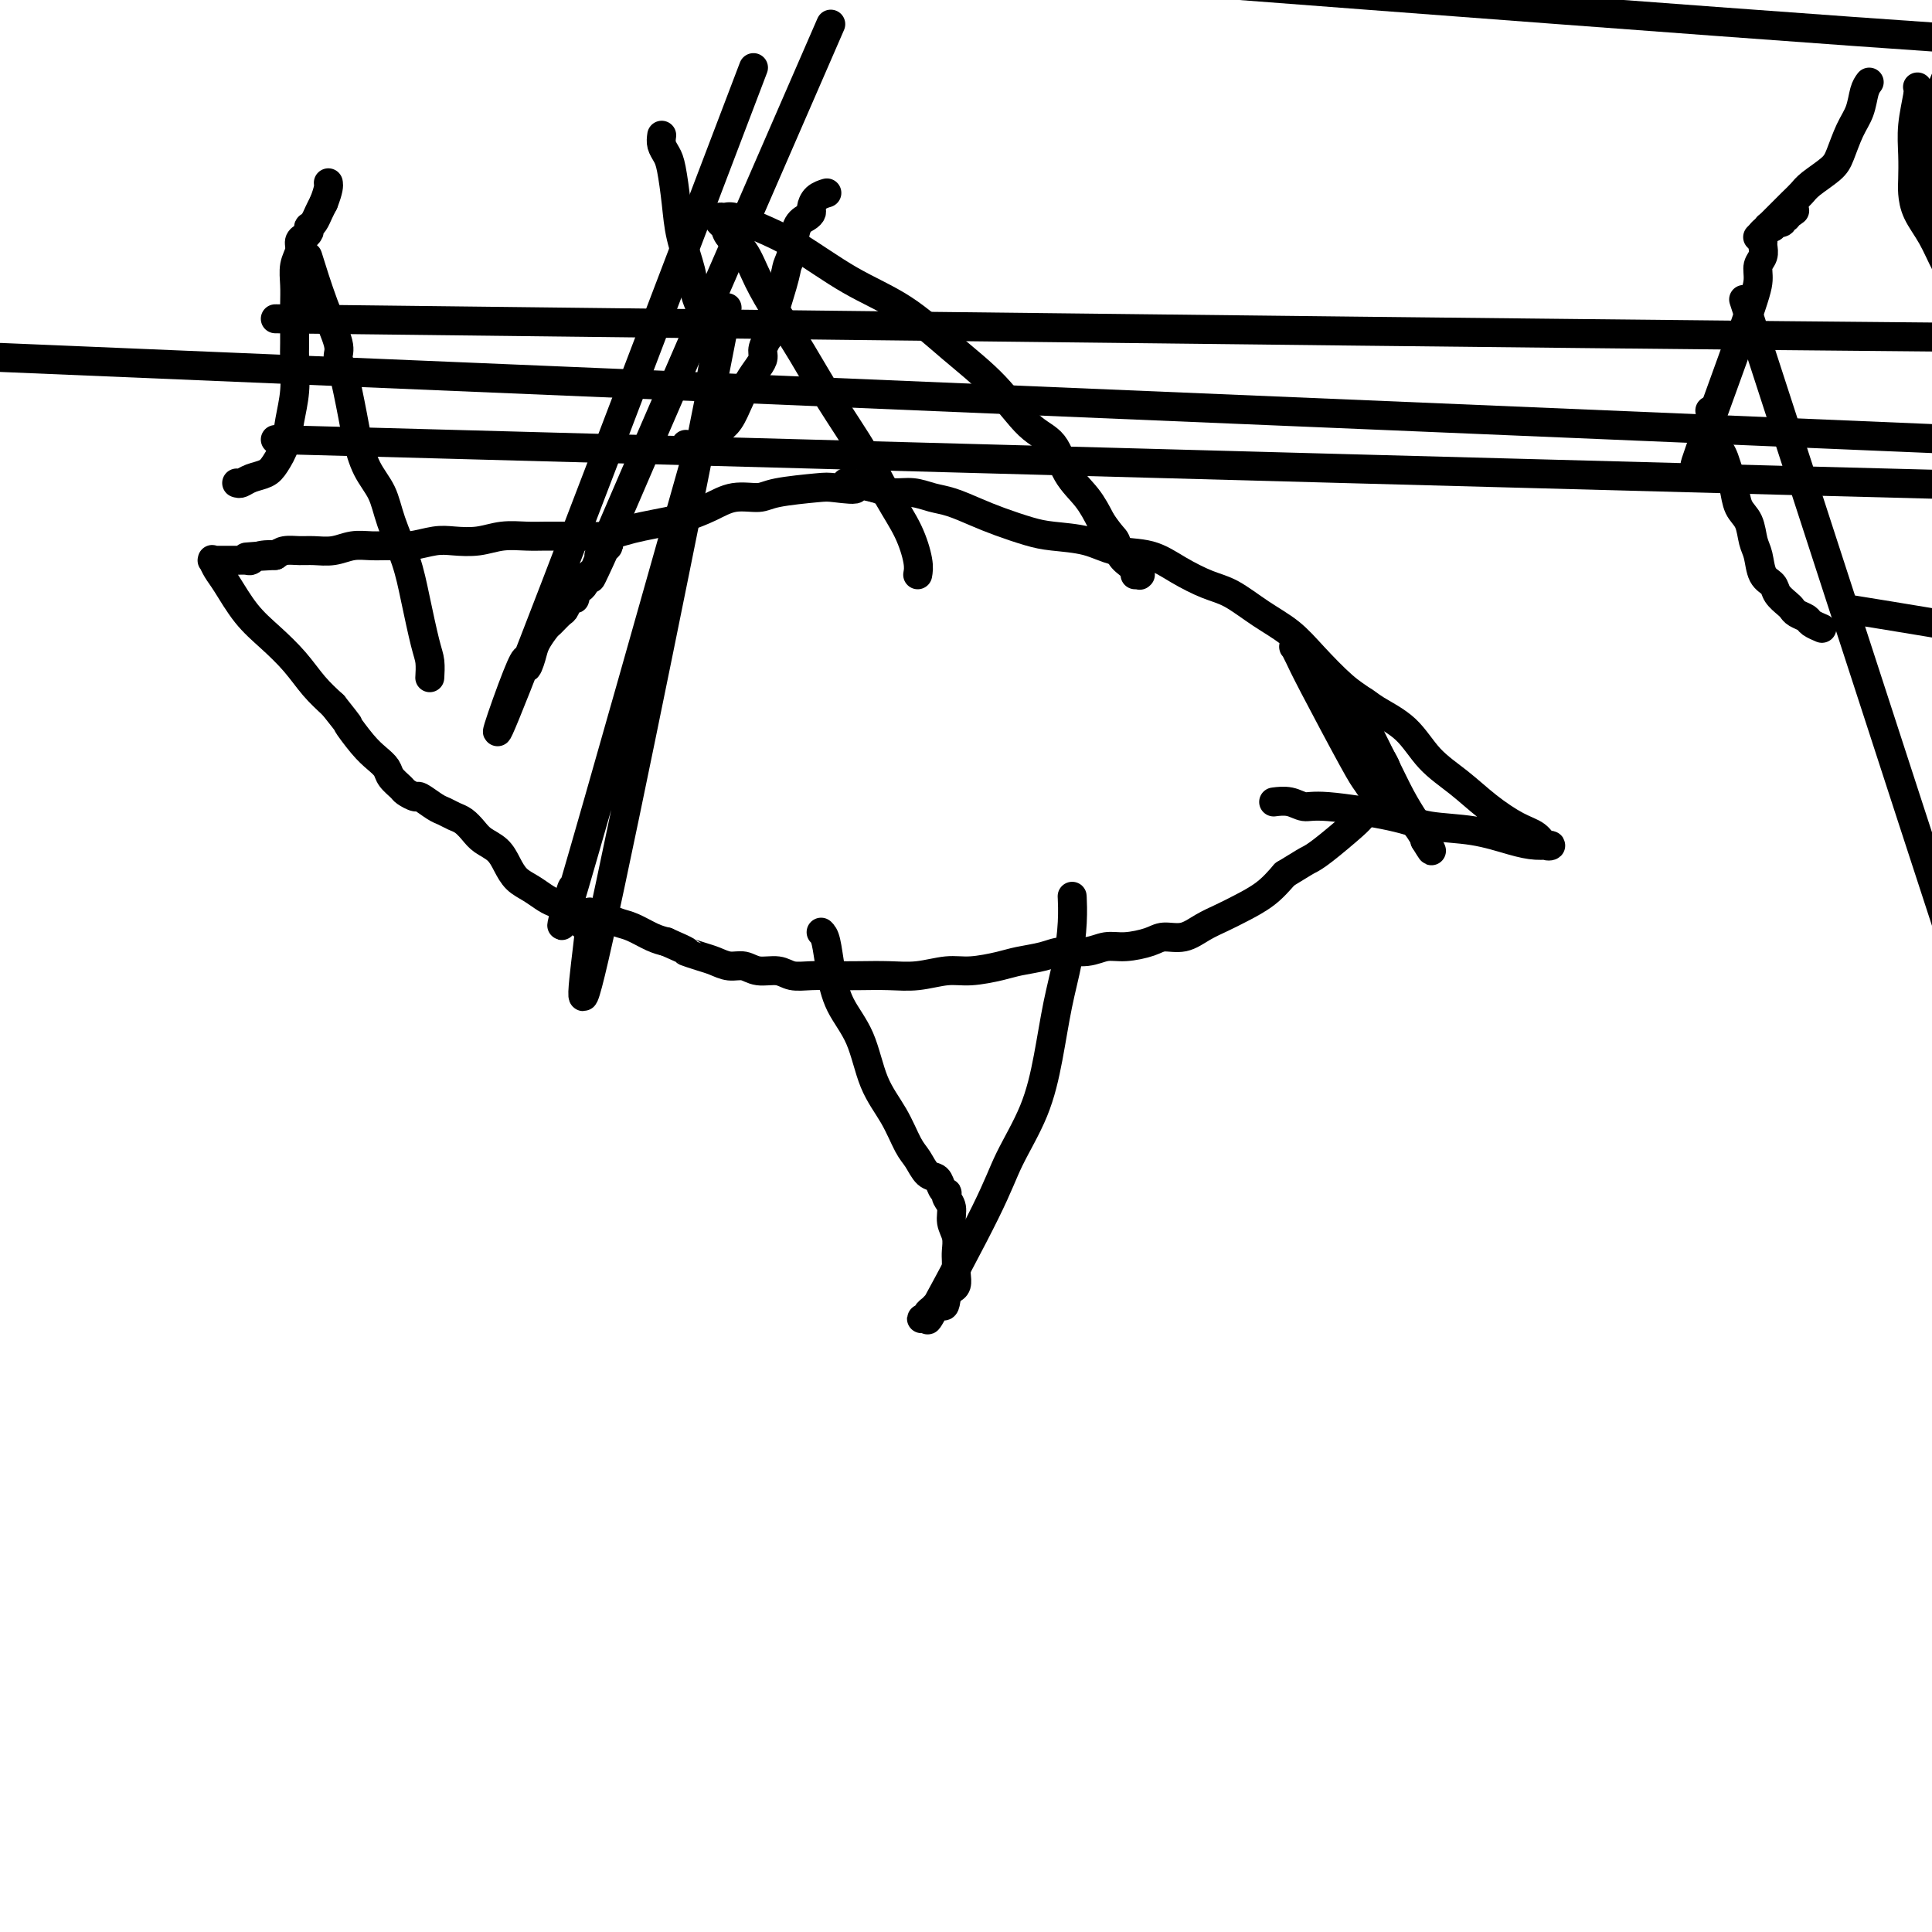<svg viewBox='0 0 400 400' version='1.1' xmlns='http://www.w3.org/2000/svg' xmlns:xlink='http://www.w3.org/1999/xlink'><g fill='none' stroke='#000000' stroke-width='6' stroke-linecap='round' stroke-linejoin='round'><path d='M352,94c-0.926,2.126 -1.852,4.252 0,-1c1.852,-5.252 6.482,-17.883 9,-25c2.518,-7.117 2.923,-8.720 3,-10c0.077,-1.280 -0.176,-2.237 0,-3c0.176,-0.763 0.779,-1.331 1,-2c0.221,-0.669 0.060,-1.437 0,-2c-0.060,-0.563 -0.017,-0.920 0,-1c0.017,-0.080 0.009,0.118 0,0c-0.009,-0.118 -0.017,-0.553 0,-1c0.017,-0.447 0.061,-0.905 0,-1c-0.061,-0.095 -0.228,0.172 0,0c0.228,-0.172 0.850,-0.782 1,-1c0.150,-0.218 -0.171,-0.045 0,0c0.171,0.045 0.834,-0.040 1,0c0.166,0.040 -0.166,0.203 0,0c0.166,-0.203 0.828,-0.773 1,-1c0.172,-0.227 -0.146,-0.112 0,0c0.146,0.112 0.756,0.223 1,0c0.244,-0.223 0.121,-0.778 0,-1c-0.121,-0.222 -0.238,-0.111 0,0c0.238,0.111 0.833,0.222 1,0c0.167,-0.222 -0.095,-0.778 0,-1c0.095,-0.222 0.548,-0.111 1,0'/><path d='M371,44c1.000,-0.667 0.500,-0.333 0,0'/><path d='M156,14c-20.656,54.276 -41.312,108.553 -49,128c-7.688,19.447 -2.407,4.065 0,-2c2.407,-6.065 1.939,-2.814 2,-2c0.061,0.814 0.650,-0.808 1,-2c0.350,-1.192 0.461,-1.953 1,-3c0.539,-1.047 1.506,-2.379 2,-3c0.494,-0.621 0.515,-0.530 1,-1c0.485,-0.470 1.436,-1.502 2,-2c0.564,-0.498 0.743,-0.462 1,-1c0.257,-0.538 0.594,-1.649 1,-2c0.406,-0.351 0.882,0.056 1,0c0.118,-0.056 -0.123,-0.577 0,-1c0.123,-0.423 0.611,-0.747 1,-1c0.389,-0.253 0.678,-0.435 1,-1c0.322,-0.565 0.677,-1.513 1,-2c0.323,-0.487 0.613,-0.513 1,-1c0.387,-0.487 0.872,-1.435 1,-2c0.128,-0.565 -0.100,-0.746 0,-1c0.100,-0.254 0.529,-0.582 1,-1c0.471,-0.418 0.985,-0.927 1,-1c0.015,-0.073 -0.470,0.290 0,-1c0.470,-1.290 1.896,-4.232 0,0c-1.896,4.232 -7.113,15.638 0,-1c7.113,-16.638 26.557,-61.319 46,-106'/><path d='M142,92c0.000,0.000 0.100,0.100 0.1,0.1'/><path d='M89,140c-0.017,0.278 -0.034,0.556 0,0c0.034,-0.556 0.118,-1.946 0,-3c-0.118,-1.054 -0.439,-1.772 -1,-4c-0.561,-2.228 -1.361,-5.966 -2,-9c-0.639,-3.034 -1.116,-5.364 -2,-8c-0.884,-2.636 -2.173,-5.579 -3,-8c-0.827,-2.421 -1.191,-4.321 -2,-6c-0.809,-1.679 -2.062,-3.138 -3,-5c-0.938,-1.862 -1.562,-4.127 -2,-6c-0.438,-1.873 -0.689,-3.355 -1,-5c-0.311,-1.645 -0.680,-3.453 -1,-5c-0.320,-1.547 -0.591,-2.833 -1,-4c-0.409,-1.167 -0.958,-2.216 -1,-3c-0.042,-0.784 0.422,-1.303 0,-3c-0.422,-1.697 -1.729,-4.572 -3,-8c-1.271,-3.428 -2.506,-7.408 -3,-9c-0.494,-1.592 -0.247,-0.796 0,0'/><path d='M148,90c0.244,-0.291 0.489,-0.581 1,-1c0.511,-0.419 1.290,-0.966 2,-2c0.710,-1.034 1.352,-2.555 2,-4c0.648,-1.445 1.303,-2.813 2,-4c0.697,-1.187 1.438,-2.194 2,-3c0.562,-0.806 0.946,-1.413 1,-2c0.054,-0.587 -0.221,-1.154 0,-2c0.221,-0.846 0.938,-1.971 1,-2c0.062,-0.029 -0.531,1.037 0,-1c0.531,-2.037 2.187,-7.176 3,-10c0.813,-2.824 0.782,-3.334 1,-4c0.218,-0.666 0.685,-1.487 1,-3c0.315,-1.513 0.479,-3.718 1,-5c0.521,-1.282 1.401,-1.639 2,-2c0.599,-0.361 0.917,-0.724 1,-1c0.083,-0.276 -0.071,-0.466 0,-1c0.071,-0.534 0.365,-1.413 1,-2c0.635,-0.587 1.610,-0.882 2,-1c0.390,-0.118 0.195,-0.059 0,0'/><path d='M57,66c157.429,1.829 314.859,3.657 372,4c57.141,0.343 13.995,-0.801 -3,-2c-16.995,-1.199 -7.839,-2.453 -6,-4c1.839,-1.547 -3.640,-3.386 -7,-5c-3.360,-1.614 -4.601,-3.004 -6,-5c-1.399,-1.996 -2.956,-4.599 -4,-7c-1.044,-2.401 -1.577,-4.599 -2,-7c-0.423,-2.401 -0.738,-5.003 -1,-7c-0.262,-1.997 -0.473,-3.389 0,-5c0.473,-1.611 1.629,-3.443 2,-5c0.371,-1.557 -0.041,-2.840 0,-4c0.041,-1.160 0.537,-2.198 1,-3c0.463,-0.802 0.894,-1.370 1,-2c0.106,-0.630 -0.113,-1.323 0,-2c0.113,-0.677 0.556,-1.339 1,-2'/><path d='M405,10c14.333,-2.222 47.667,1.222 0,-2c-47.667,-3.222 -176.333,-13.111 -305,-23'/><path d='M49,100c0.275,0.093 0.550,0.185 1,0c0.450,-0.185 1.076,-0.649 2,-1c0.924,-0.351 2.146,-0.591 3,-1c0.854,-0.409 1.339,-0.987 2,-2c0.661,-1.013 1.498,-2.462 2,-4c0.502,-1.538 0.671,-3.166 1,-5c0.329,-1.834 0.820,-3.873 1,-6c0.180,-2.127 0.048,-4.343 0,-6c-0.048,-1.657 -0.014,-2.754 0,-4c0.014,-1.246 0.008,-2.641 0,-4c-0.008,-1.359 -0.017,-2.682 0,-4c0.017,-1.318 0.060,-2.629 0,-4c-0.060,-1.371 -0.223,-2.801 0,-4c0.223,-1.199 0.830,-2.168 1,-3c0.170,-0.832 -0.099,-1.529 0,-2c0.099,-0.471 0.565,-0.717 1,-1c0.435,-0.283 0.837,-0.604 1,-1c0.163,-0.396 0.085,-0.869 0,-1c-0.085,-0.131 -0.177,0.078 0,0c0.177,-0.078 0.625,-0.444 1,-1c0.375,-0.556 0.679,-1.302 1,-2c0.321,-0.698 0.661,-1.349 1,-2'/><path d='M67,42c1.156,-2.911 1.044,-3.689 1,-4c-0.044,-0.311 -0.022,-0.156 0,0'/><path d='M137,28c-0.090,0.665 -0.180,1.329 0,2c0.180,0.671 0.630,1.347 1,2c0.370,0.653 0.661,1.282 1,3c0.339,1.718 0.724,4.526 1,7c0.276,2.474 0.441,4.615 1,7c0.559,2.385 1.512,5.015 2,7c0.488,1.985 0.511,3.325 1,5c0.489,1.675 1.445,3.684 2,5c0.555,1.316 0.708,1.941 1,3c0.292,1.059 0.721,2.554 1,3c0.279,0.446 0.406,-0.157 0,2c-0.406,2.157 -1.345,7.075 0,1c1.345,-6.075 4.974,-23.142 0,2c-4.974,25.142 -18.552,92.492 -24,117c-5.448,24.508 -2.765,6.173 -2,-1c0.765,-7.173 -0.387,-3.185 -1,-2c-0.613,1.185 -0.687,-0.432 -1,-1c-0.313,-0.568 -0.864,-0.087 -1,0c-0.136,0.087 0.142,-0.220 0,-1c-0.142,-0.780 -0.704,-2.032 -1,-2c-0.296,0.032 -0.327,1.349 0,0c0.327,-1.349 1.011,-5.363 0,-2c-1.011,3.363 -3.717,14.104 1,-2c4.717,-16.104 16.859,-59.052 29,-102'/><path d='M387,17c-0.356,0.478 -0.712,0.956 -1,2c-0.288,1.044 -0.507,2.654 -1,4c-0.493,1.346 -1.259,2.430 -2,4c-0.741,1.570 -1.458,3.628 -2,5c-0.542,1.372 -0.909,2.059 -2,3c-1.091,0.941 -2.907,2.135 -4,3c-1.093,0.865 -1.462,1.401 -2,2c-0.538,0.599 -1.243,1.259 -2,2c-0.757,0.741 -1.566,1.561 -2,2c-0.434,0.439 -0.495,0.496 -1,1c-0.505,0.504 -1.455,1.455 -2,2c-0.545,0.545 -0.685,0.685 -1,1c-0.315,0.315 -0.804,0.804 -1,1c-0.196,0.196 -0.098,0.098 0,0'/><path d='M0,74c201.989,8.475 403.979,16.951 476,20c72.021,3.049 14.075,0.673 -9,0c-23.075,-0.673 -11.279,0.358 -8,1c3.279,0.642 -1.958,0.894 -5,1c-3.042,0.106 -3.887,0.066 -5,0c-1.113,-0.066 -2.493,-0.157 -4,0c-1.507,0.157 -3.141,0.561 -5,1c-1.859,0.439 -3.943,0.913 -4,1c-0.057,0.087 1.913,-0.214 -3,0c-4.913,0.214 -16.707,0.942 -2,2c14.707,1.058 55.916,2.445 -2,1c-57.916,-1.445 -214.958,-5.723 -372,-10'/><path d='M397,18c0.113,0.312 0.226,0.624 0,2c-0.226,1.376 -0.791,3.816 -1,6c-0.209,2.184 -0.061,4.112 0,6c0.061,1.888 0.035,3.735 0,5c-0.035,1.265 -0.079,1.947 0,3c0.079,1.053 0.282,2.478 1,4c0.718,1.522 1.951,3.140 3,5c1.049,1.860 1.914,3.963 3,6c1.086,2.037 2.394,4.010 4,6c1.606,1.990 3.509,3.997 5,5c1.491,1.003 2.569,1.001 3,1c0.431,-0.001 0.216,-0.000 0,0'/><path d='M284,147c-0.544,-0.654 -1.088,-1.307 -2,-2c-0.912,-0.693 -2.193,-1.425 -4,-3c-1.807,-1.575 -4.141,-3.993 -6,-6c-1.859,-2.007 -3.245,-3.604 -5,-5c-1.755,-1.396 -3.881,-2.591 -6,-4c-2.119,-1.409 -4.232,-3.031 -6,-4c-1.768,-0.969 -3.190,-1.286 -5,-2c-1.810,-0.714 -4.006,-1.827 -6,-3c-1.994,-1.173 -3.784,-2.408 -6,-3c-2.216,-0.592 -4.857,-0.543 -7,-1c-2.143,-0.457 -3.786,-1.421 -6,-2c-2.214,-0.579 -4.997,-0.775 -7,-1c-2.003,-0.225 -3.224,-0.480 -5,-1c-1.776,-0.520 -4.106,-1.306 -6,-2c-1.894,-0.694 -3.353,-1.295 -5,-2c-1.647,-0.705 -3.483,-1.512 -5,-2c-1.517,-0.488 -2.716,-0.657 -4,-1c-1.284,-0.343 -2.653,-0.862 -4,-1c-1.347,-0.138 -2.670,0.103 -4,0c-1.330,-0.103 -2.665,-0.552 -4,-1'/><path d='M181,101c-9.515,-2.169 -4.802,-0.591 -4,0c0.802,0.591 -2.308,0.195 -4,0c-1.692,-0.195 -1.967,-0.190 -4,0c-2.033,0.190 -5.825,0.565 -8,1c-2.175,0.435 -2.734,0.928 -4,1c-1.266,0.072 -3.241,-0.279 -5,0c-1.759,0.279 -3.303,1.188 -5,2c-1.697,0.812 -3.549,1.528 -5,2c-1.451,0.472 -2.502,0.701 -4,1c-1.498,0.299 -3.443,0.669 -5,1c-1.557,0.331 -2.727,0.625 -4,1c-1.273,0.375 -2.650,0.833 -4,1c-1.350,0.167 -2.674,0.044 -4,0c-1.326,-0.044 -2.653,-0.008 -4,0c-1.347,0.008 -2.713,-0.012 -4,0c-1.287,0.012 -2.496,0.055 -4,0c-1.504,-0.055 -3.305,-0.207 -5,0c-1.695,0.207 -3.285,0.773 -5,1c-1.715,0.227 -3.553,0.114 -5,0c-1.447,-0.114 -2.501,-0.228 -4,0c-1.499,0.228 -3.443,0.797 -5,1c-1.557,0.203 -2.727,0.040 -4,0c-1.273,-0.040 -2.647,0.042 -4,0c-1.353,-0.042 -2.684,-0.208 -4,0c-1.316,0.208 -2.618,0.791 -4,1c-1.382,0.209 -2.845,0.046 -4,0c-1.155,-0.046 -2.003,0.026 -3,0c-0.997,-0.026 -2.142,-0.150 -3,0c-0.858,0.150 -1.429,0.575 -2,1'/><path d='M57,115c-10.942,0.635 -4.298,0.223 -2,0c2.298,-0.223 0.249,-0.256 -1,0c-1.249,0.256 -1.698,0.801 -2,1c-0.302,0.199 -0.458,0.053 -1,0c-0.542,-0.053 -1.470,-0.014 -2,0c-0.530,0.014 -0.663,0.004 -1,0c-0.337,-0.004 -0.879,-0.001 -1,0c-0.121,0.001 0.179,0.000 0,0c-0.179,-0.000 -0.836,-0.000 -1,0c-0.164,0.000 0.167,0.000 0,0c-0.167,-0.000 -0.830,-0.002 -1,0c-0.170,0.002 0.153,0.006 0,0c-0.153,-0.006 -0.783,-0.024 -1,0c-0.217,0.024 -0.023,0.088 0,0c0.023,-0.088 -0.127,-0.328 0,0c0.127,0.328 0.529,1.223 1,2c0.471,0.777 1.010,1.435 2,3c0.990,1.565 2.431,4.035 4,6c1.569,1.965 3.266,3.424 5,5c1.734,1.576 3.505,3.271 5,5c1.495,1.729 2.713,3.494 4,5c1.287,1.506 2.644,2.753 4,4'/><path d='M69,146c4.251,5.346 2.878,3.711 3,4c0.122,0.289 1.738,2.501 3,4c1.262,1.499 2.168,2.285 3,3c0.832,0.715 1.589,1.359 2,2c0.411,0.641 0.475,1.280 1,2c0.525,0.720 1.509,1.520 2,2c0.491,0.480 0.487,0.639 1,1c0.513,0.361 1.541,0.923 2,1c0.459,0.077 0.349,-0.331 1,0c0.651,0.331 2.061,1.401 3,2c0.939,0.599 1.405,0.727 2,1c0.595,0.273 1.318,0.691 2,1c0.682,0.309 1.324,0.508 2,1c0.676,0.492 1.388,1.276 2,2c0.612,0.724 1.125,1.387 2,2c0.875,0.613 2.111,1.176 3,2c0.889,0.824 1.431,1.908 2,3c0.569,1.092 1.164,2.190 2,3c0.836,0.810 1.914,1.330 3,2c1.086,0.670 2.181,1.490 3,2c0.819,0.510 1.363,0.710 2,1c0.637,0.290 1.367,0.669 2,1c0.633,0.331 1.169,0.612 2,1c0.831,0.388 1.959,0.881 3,1c1.041,0.119 1.997,-0.137 3,0c1.003,0.137 2.052,0.665 3,1c0.948,0.335 1.794,0.475 3,1c1.206,0.525 2.773,1.436 4,2c1.227,0.564 2.113,0.782 3,1'/><path d='M138,195c5.558,2.415 3.954,1.952 4,2c0.046,0.048 1.743,0.605 3,1c1.257,0.395 2.073,0.627 3,1c0.927,0.373 1.966,0.888 3,1c1.034,0.112 2.064,-0.180 3,0c0.936,0.180 1.779,0.833 3,1c1.221,0.167 2.821,-0.151 4,0c1.179,0.151 1.938,0.772 3,1c1.062,0.228 2.428,0.062 4,0c1.572,-0.062 3.351,-0.021 5,0c1.649,0.021 3.170,0.020 5,0c1.830,-0.020 3.970,-0.061 6,0c2.030,0.061 3.948,0.224 6,0c2.052,-0.224 4.236,-0.833 6,-1c1.764,-0.167 3.107,0.109 5,0c1.893,-0.109 4.337,-0.602 6,-1c1.663,-0.398 2.545,-0.699 4,-1c1.455,-0.301 3.483,-0.602 5,-1c1.517,-0.398 2.525,-0.894 4,-1c1.475,-0.106 3.419,0.178 5,0c1.581,-0.178 2.800,-0.817 4,-1c1.200,-0.183 2.382,0.089 4,0c1.618,-0.089 3.671,-0.538 5,-1c1.329,-0.462 1.932,-0.938 3,-1c1.068,-0.062 2.599,0.291 4,0c1.401,-0.291 2.671,-1.224 4,-2c1.329,-0.776 2.717,-1.393 4,-2c1.283,-0.607 2.461,-1.202 4,-2c1.539,-0.798 3.440,-1.799 5,-3c1.560,-1.201 2.780,-2.600 4,-4'/><path d='M266,181c4.290,-2.644 4.515,-2.754 5,-3c0.485,-0.246 1.229,-0.629 3,-2c1.771,-1.371 4.568,-3.730 6,-5c1.432,-1.270 1.498,-1.450 2,-2c0.502,-0.550 1.441,-1.469 2,-2c0.559,-0.531 0.738,-0.674 1,-1c0.262,-0.326 0.607,-0.836 1,-1c0.393,-0.164 0.834,0.017 1,0c0.166,-0.017 0.055,-0.231 0,-1c-0.055,-0.769 -0.056,-2.093 0,-3c0.056,-0.907 0.170,-1.398 0,-2c-0.170,-0.602 -0.623,-1.314 -1,-2c-0.377,-0.686 -0.680,-1.346 -1,-2c-0.320,-0.654 -0.659,-1.302 -1,-2c-0.341,-0.698 -0.684,-1.445 -1,-2c-0.316,-0.555 -0.607,-0.918 -1,-1c-0.393,-0.082 -0.890,0.118 -1,0c-0.110,-0.118 0.168,-0.554 0,-1c-0.168,-0.446 -0.780,-0.903 -1,-1c-0.220,-0.097 -0.048,0.168 0,0c0.048,-0.168 -0.028,-0.767 0,-1c0.028,-0.233 0.161,-0.101 0,0c-0.161,0.101 -0.618,0.172 -1,0c-0.382,-0.172 -0.691,-0.586 -1,-1'/><path d='M278,146c-1.367,-1.834 -0.785,-0.917 -1,-1c-0.215,-0.083 -1.228,-1.164 -2,-2c-0.772,-0.836 -1.303,-1.425 -2,-2c-0.697,-0.575 -1.561,-1.136 -2,-2c-0.439,-0.864 -0.455,-2.030 -1,-3c-0.545,-0.970 -1.620,-1.744 -2,-2c-0.380,-0.256 -0.064,0.004 0,0c0.064,-0.004 -0.125,-0.274 0,0c0.125,0.274 0.563,1.090 1,2c0.437,0.910 0.873,1.914 3,6c2.127,4.086 5.944,11.254 8,15c2.056,3.746 2.352,4.071 3,5c0.648,0.929 1.647,2.463 2,3c0.353,0.537 0.061,0.076 0,0c-0.061,-0.076 0.110,0.233 0,-1c-0.110,-1.233 -0.501,-4.007 -1,-6c-0.499,-1.993 -1.105,-3.203 -2,-5c-0.895,-1.797 -2.079,-4.179 -3,-6c-0.921,-1.821 -1.578,-3.081 -2,-4c-0.422,-0.919 -0.609,-1.497 -1,-2c-0.391,-0.503 -0.985,-0.930 -1,-1c-0.015,-0.070 0.551,0.216 1,1c0.449,0.784 0.781,2.065 2,4c1.219,1.935 3.325,4.525 5,7c1.675,2.475 2.918,4.834 4,7c1.082,2.166 2.001,4.137 3,6c0.999,1.863 2.077,3.617 3,5c0.923,1.383 1.692,2.395 2,3c0.308,0.605 0.154,0.802 0,1'/><path d='M295,174c2.976,4.904 0.416,0.162 -1,-2c-1.416,-2.162 -1.690,-1.746 -2,-2c-0.310,-0.254 -0.657,-1.179 -1,-2c-0.343,-0.821 -0.681,-1.540 -1,-2c-0.319,-0.460 -0.621,-0.663 -1,-1c-0.379,-0.337 -0.837,-0.808 -1,-1c-0.163,-0.192 -0.030,-0.104 0,0c0.030,0.104 -0.044,0.224 0,0c0.044,-0.224 0.204,-0.791 0,-1c-0.204,-0.209 -0.773,-0.060 -1,0c-0.227,0.060 -0.114,0.030 0,0'/><path d='M278,145c-0.179,-0.010 -0.359,-0.021 0,0c0.359,0.021 1.255,0.073 2,0c0.745,-0.073 1.338,-0.271 2,0c0.662,0.271 1.392,1.012 3,2c1.608,0.988 4.092,2.222 6,4c1.908,1.778 3.239,4.100 5,6c1.761,1.900 3.952,3.378 6,5c2.048,1.622 3.952,3.387 6,5c2.048,1.613 4.240,3.074 6,4c1.760,0.926 3.090,1.318 4,2c0.910,0.682 1.402,1.654 2,2c0.598,0.346 1.301,0.066 1,0c-0.301,-0.066 -1.608,0.082 -3,0c-1.392,-0.082 -2.869,-0.394 -5,-1c-2.131,-0.606 -4.916,-1.506 -8,-2c-3.084,-0.494 -6.467,-0.581 -9,-1c-2.533,-0.419 -4.217,-1.170 -8,-2c-3.783,-0.830 -9.666,-1.739 -13,-2c-3.334,-0.261 -4.121,0.126 -5,0c-0.879,-0.126 -1.852,-0.765 -3,-1c-1.148,-0.235 -2.471,-0.067 -3,0c-0.529,0.067 -0.265,0.034 0,0'/><path d='M190,119c0.133,-0.747 0.267,-1.494 0,-3c-0.267,-1.506 -0.934,-3.772 -2,-6c-1.066,-2.228 -2.532,-4.418 -4,-7c-1.468,-2.582 -2.938,-5.557 -5,-9c-2.062,-3.443 -4.715,-7.356 -7,-11c-2.285,-3.644 -4.202,-7.021 -6,-10c-1.798,-2.979 -3.476,-5.562 -5,-8c-1.524,-2.438 -2.895,-4.733 -4,-7c-1.105,-2.267 -1.943,-4.506 -3,-6c-1.057,-1.494 -2.333,-2.242 -3,-3c-0.667,-0.758 -0.725,-1.525 -1,-2c-0.275,-0.475 -0.768,-0.658 -1,-1c-0.232,-0.342 -0.202,-0.843 0,-1c0.202,-0.157 0.577,0.029 1,0c0.423,-0.029 0.896,-0.272 2,0c1.104,0.272 2.840,1.060 5,2c2.160,0.940 4.743,2.033 8,4c3.257,1.967 7.188,4.810 11,7c3.812,2.190 7.504,3.728 11,6c3.496,2.272 6.797,5.279 10,8c3.203,2.721 6.307,5.157 9,8c2.693,2.843 4.976,6.093 7,8c2.024,1.907 3.790,2.470 5,4c1.210,1.530 1.864,4.027 3,6c1.136,1.973 2.753,3.421 4,5c1.247,1.579 2.123,3.290 3,5'/><path d='M228,108c2.195,3.227 2.683,3.294 3,4c0.317,0.706 0.463,2.049 1,3c0.537,0.951 1.464,1.509 2,2c0.536,0.491 0.680,0.916 1,1c0.320,0.084 0.814,-0.174 1,0c0.186,0.174 0.064,0.779 0,1c-0.064,0.221 -0.069,0.059 0,0c0.069,-0.059 0.211,-0.016 0,0c-0.211,0.016 -0.775,0.005 -1,0c-0.225,-0.005 -0.113,-0.002 0,0'/><path d='M170,193c0.342,0.338 0.684,0.675 1,2c0.316,1.325 0.605,3.636 1,6c0.395,2.364 0.896,4.779 2,7c1.104,2.221 2.809,4.246 4,7c1.191,2.754 1.866,6.237 3,9c1.134,2.763 2.727,4.805 4,7c1.273,2.195 2.225,4.542 3,6c0.775,1.458 1.374,2.027 2,3c0.626,0.973 1.278,2.351 2,3c0.722,0.649 1.513,0.569 2,1c0.487,0.431 0.670,1.375 1,2c0.330,0.625 0.805,0.933 1,1c0.195,0.067 0.109,-0.107 0,0c-0.109,0.107 -0.239,0.494 0,1c0.239,0.506 0.849,1.132 1,2c0.151,0.868 -0.156,1.977 0,3c0.156,1.023 0.774,1.961 1,3c0.226,1.039 0.061,2.180 0,3c-0.061,0.820 -0.019,1.319 0,2c0.019,0.681 0.016,1.544 0,2c-0.016,0.456 -0.046,0.504 0,1c0.046,0.496 0.166,1.441 0,2c-0.166,0.559 -0.619,0.731 -1,1c-0.381,0.269 -0.691,0.634 -1,1'/><path d='M196,268c-0.332,3.251 -0.662,2.377 -1,2c-0.338,-0.377 -0.682,-0.259 -1,0c-0.318,0.259 -0.608,0.658 -1,1c-0.392,0.342 -0.885,0.626 -1,1c-0.115,0.374 0.150,0.838 0,1c-0.150,0.162 -0.714,0.023 -1,0c-0.286,-0.023 -0.294,0.070 0,0c0.294,-0.070 0.890,-0.303 1,0c0.110,0.303 -0.266,1.142 2,-3c2.266,-4.142 7.173,-13.266 10,-19c2.827,-5.734 3.573,-8.078 5,-11c1.427,-2.922 3.535,-6.422 5,-10c1.465,-3.578 2.287,-7.232 3,-11c0.713,-3.768 1.315,-7.648 2,-11c0.685,-3.352 1.452,-6.177 2,-9c0.548,-2.823 0.878,-5.645 1,-8c0.122,-2.355 0.035,-4.244 0,-5c-0.035,-0.756 -0.017,-0.378 0,0'/><path d='M354,85c0.447,1.514 0.893,3.028 1,4c0.107,0.972 -0.126,1.403 0,2c0.126,0.597 0.610,1.360 1,2c0.390,0.640 0.686,1.156 1,2c0.314,0.844 0.647,2.015 1,3c0.353,0.985 0.725,1.785 1,3c0.275,1.215 0.454,2.847 1,4c0.546,1.153 1.460,1.828 2,3c0.540,1.172 0.707,2.842 1,4c0.293,1.158 0.712,1.806 1,3c0.288,1.194 0.445,2.936 1,4c0.555,1.064 1.510,1.451 2,2c0.490,0.549 0.517,1.260 1,2c0.483,0.740 1.424,1.507 2,2c0.576,0.493 0.789,0.710 1,1c0.211,0.290 0.421,0.652 1,1c0.579,0.348 1.526,0.681 2,1c0.474,0.319 0.474,0.624 1,1c0.526,0.376 1.579,0.822 2,1c0.421,0.178 0.211,0.089 0,0'/><path d='M361,62c24.515,75.526 49.030,151.052 58,178c8.970,26.948 2.397,5.316 0,-4c-2.397,-9.316 -0.616,-6.318 0,-7c0.616,-0.682 0.066,-5.043 0,-9c-0.066,-3.957 0.352,-7.509 1,-11c0.648,-3.491 1.527,-6.920 2,-11c0.473,-4.080 0.539,-8.812 1,-13c0.461,-4.188 1.318,-7.834 2,-11c0.682,-3.166 1.191,-5.854 2,-9c0.809,-3.146 1.918,-6.750 2,-10c0.082,-3.250 -0.862,-6.144 3,-9c3.862,-2.856 12.532,-5.673 5,-9c-7.532,-3.327 -31.266,-7.163 -55,-11'/></g>
</svg>